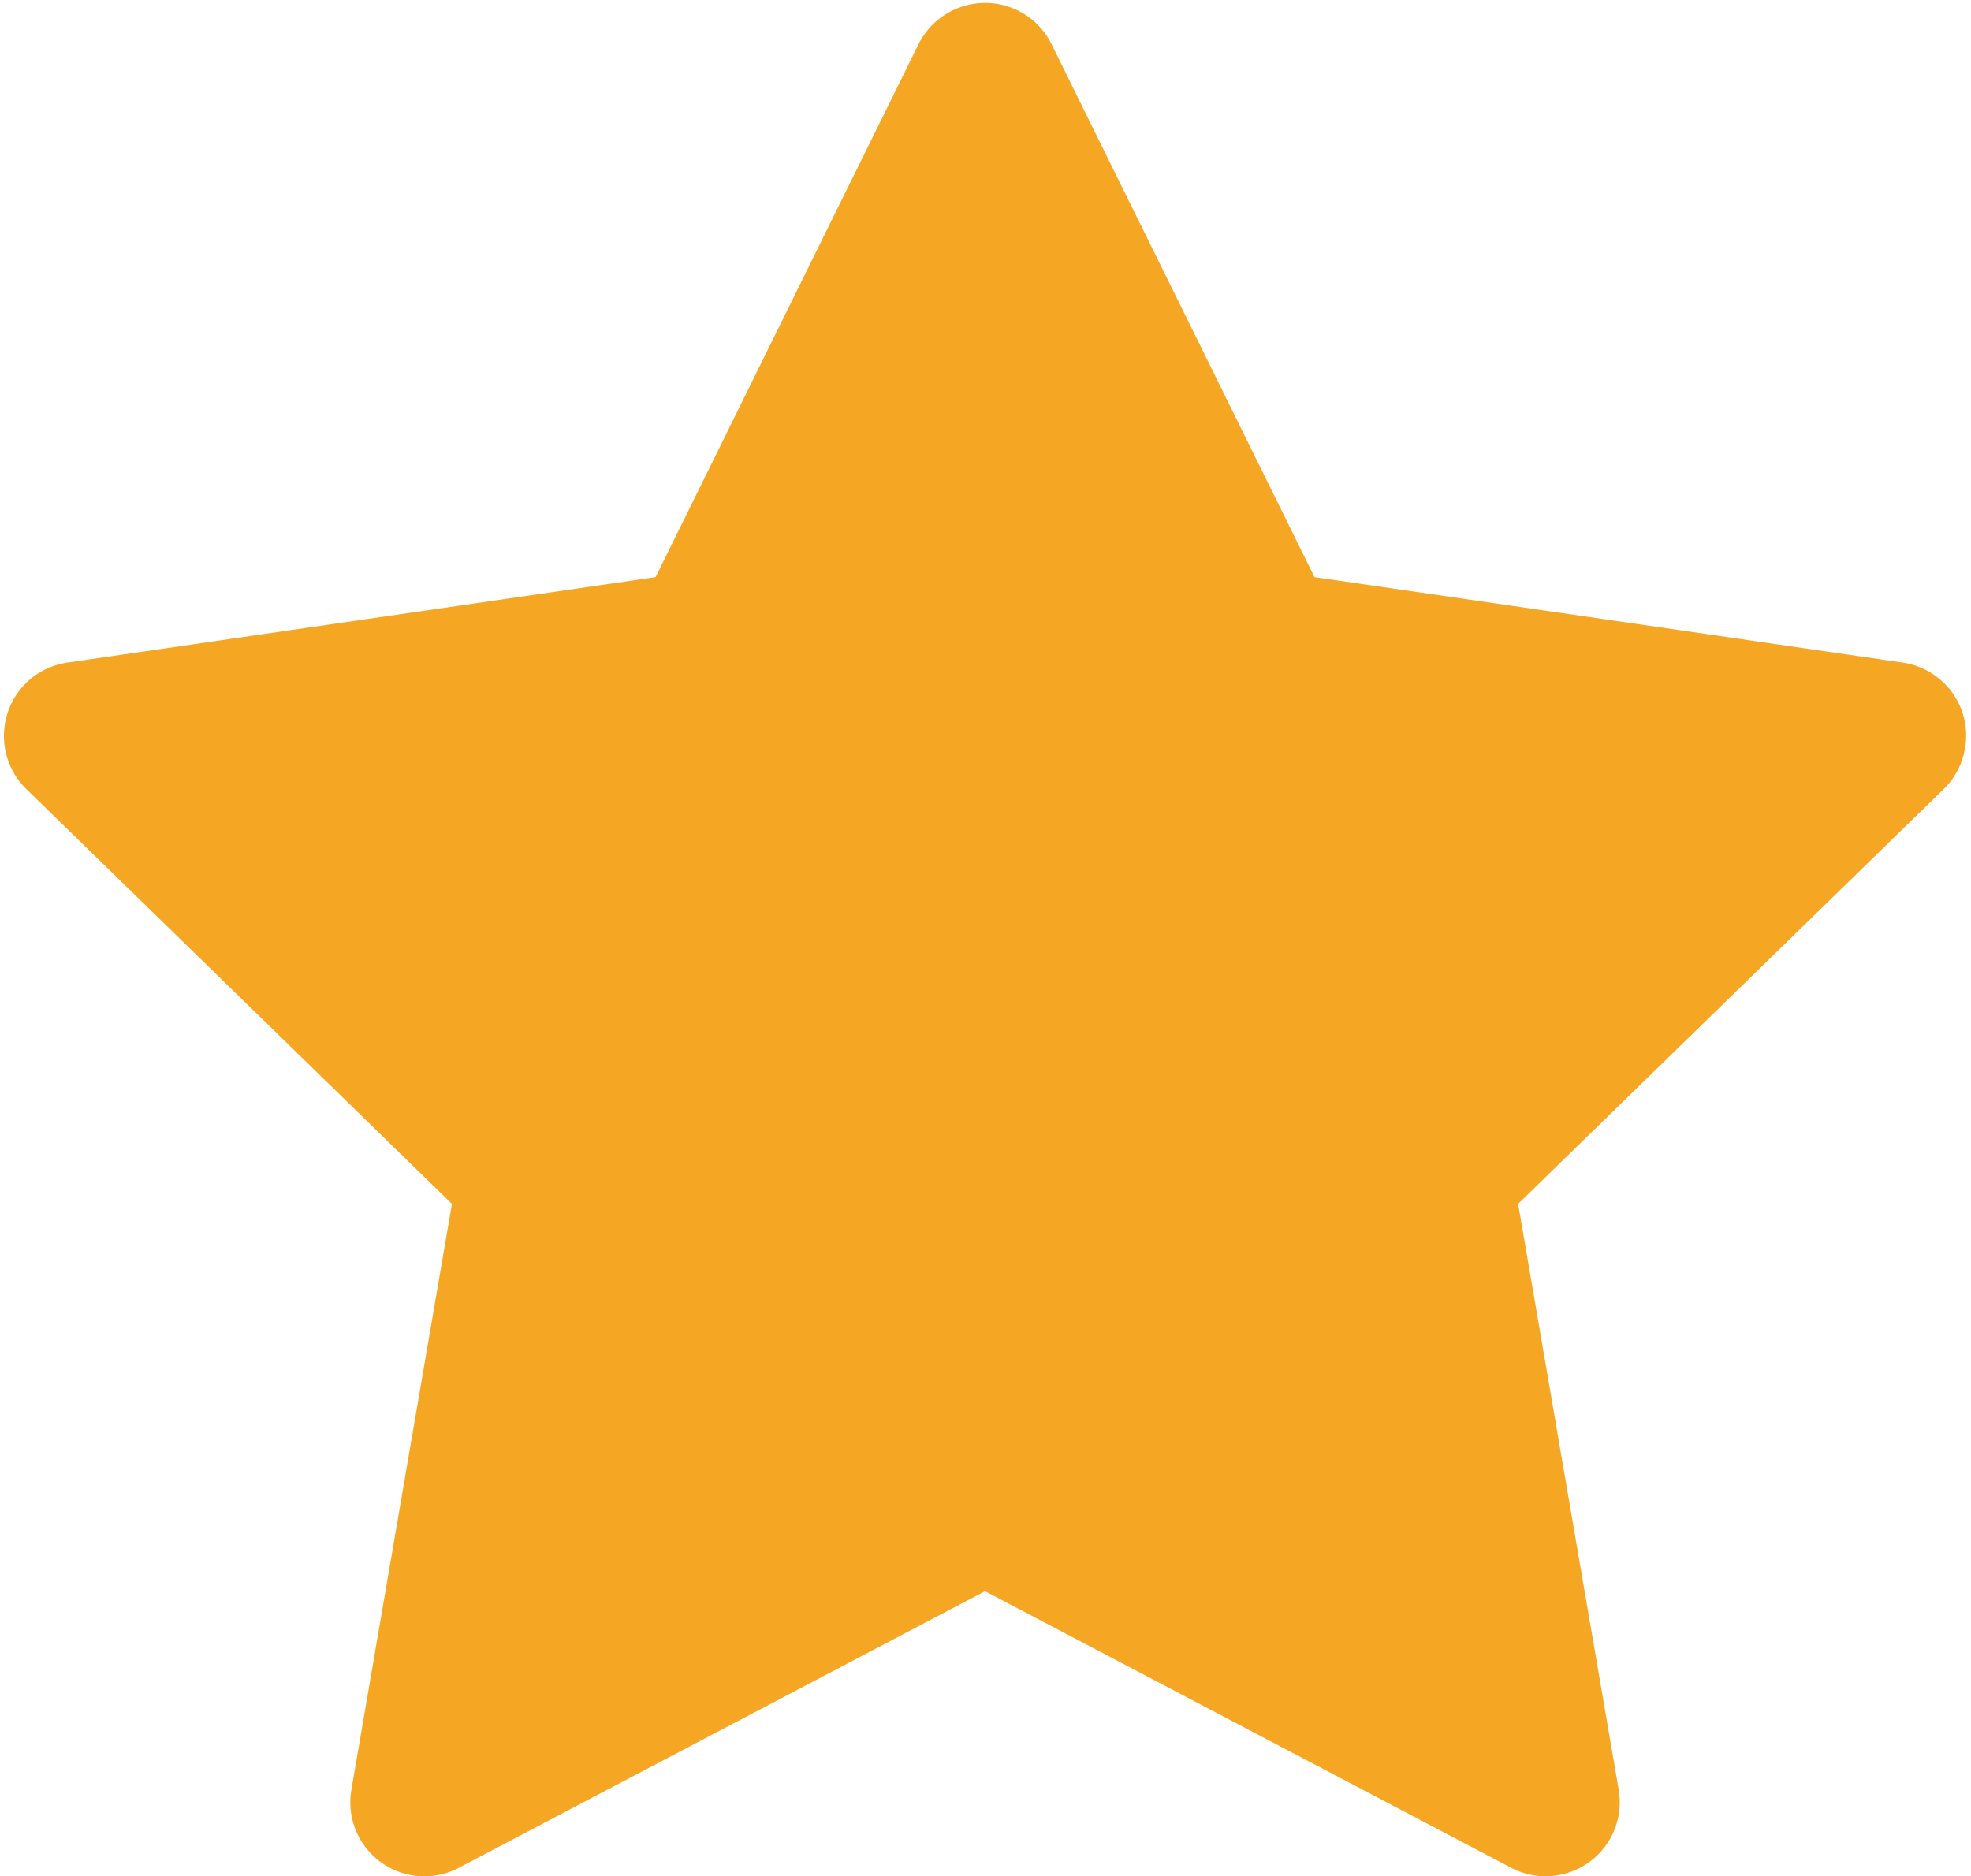 <svg xmlns="http://www.w3.org/2000/svg" width="209" height="199" fill="none"><path fill="#F5A623" d="m201.757 70.274-62.373-9.065-27.883-56.527a7.818 7.818 0 0 0-3.562-3.562c-3.882-1.916-8.598-.32-10.54 3.562L69.518 61.209 7.144 70.274a7.846 7.846 0 0 0-4.496 2.284 7.874 7.874 0 0 0 .147 11.129l45.128 43.998-10.661 62.128a7.851 7.851 0 0 0 7.176 9.167 7.85 7.85 0 0 0 4.222-.888l55.79-29.332 55.79 29.332a7.8 7.8 0 0 0 4.987.786c4.275-.737 7.149-4.79 6.412-9.065l-10.662-62.128 45.129-43.998a7.843 7.843 0 0 0 2.284-4.496c.663-4.299-2.334-8.279-6.633-8.917Z"/></svg>